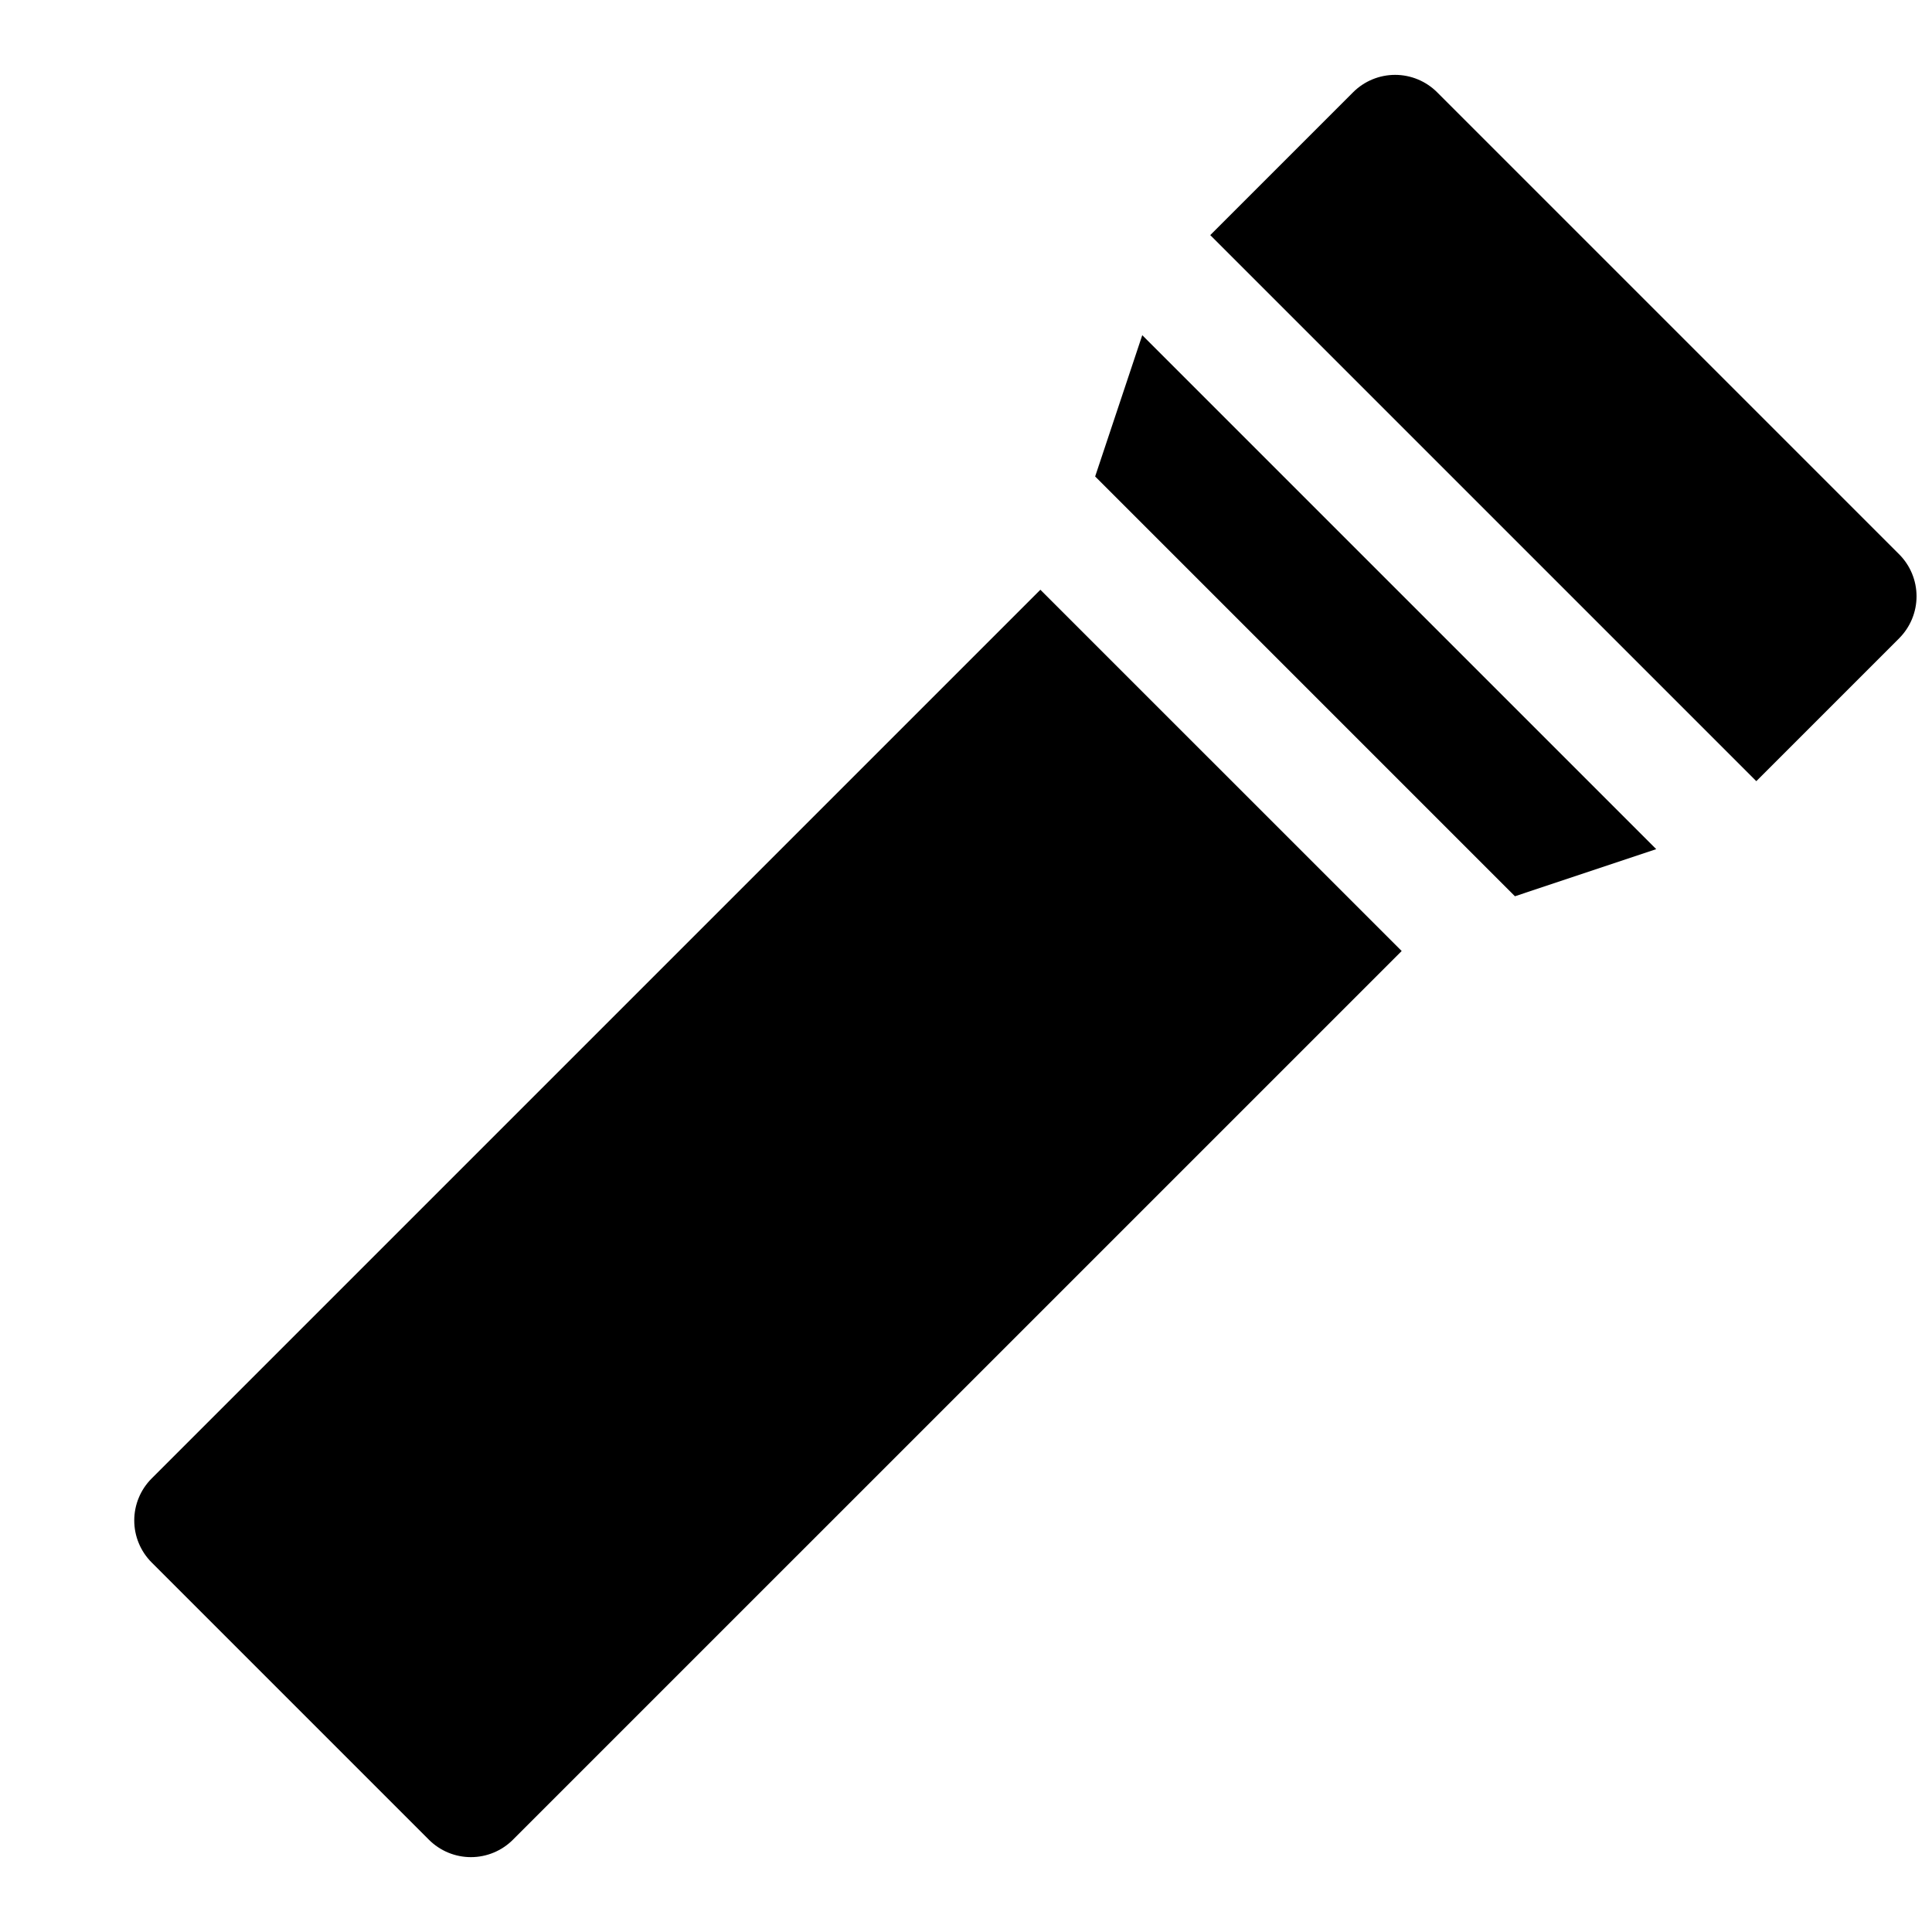 <?xml version="1.0" encoding="UTF-8"?>
<!-- Uploaded to: SVG Repo, www.svgrepo.com, Generator: SVG Repo Mixer Tools -->
<svg width="800px" height="800px" version="1.1" viewBox="144 144 512 512" xmlns="http://www.w3.org/2000/svg">
 <defs>
  <clipPath id="a">
   <path d="m464 163h187.9v189h-187.9z"/>
  </clipPath>
 </defs>
 <path d="m446.71 232.83-12.484 37.438 111.25 111.25 37.441-12.484z"/>
 <g clip-path="url(#a)">
  <path d="m647.29 290.89-122.44-122.44c-2.953-2.949-6.957-4.609-11.129-4.609-4.176 0-8.18 1.66-11.133 4.609l-37.859 37.855 144.71 144.71 37.852-37.852v-0.004c2.953-2.953 4.613-6.957 4.613-11.133 0-4.176-1.66-8.184-4.613-11.137z"/>
 </g>
 <path d="m419.71 300.29-235.52 235.52c-2.953 2.949-4.613 6.953-4.613 11.129s1.66 8.18 4.613 11.133l73.477 73.477c2.953 2.953 6.957 4.613 11.133 4.613 4.176 0 8.18-1.66 11.129-4.613l235.53-235.52z"/>
</svg>